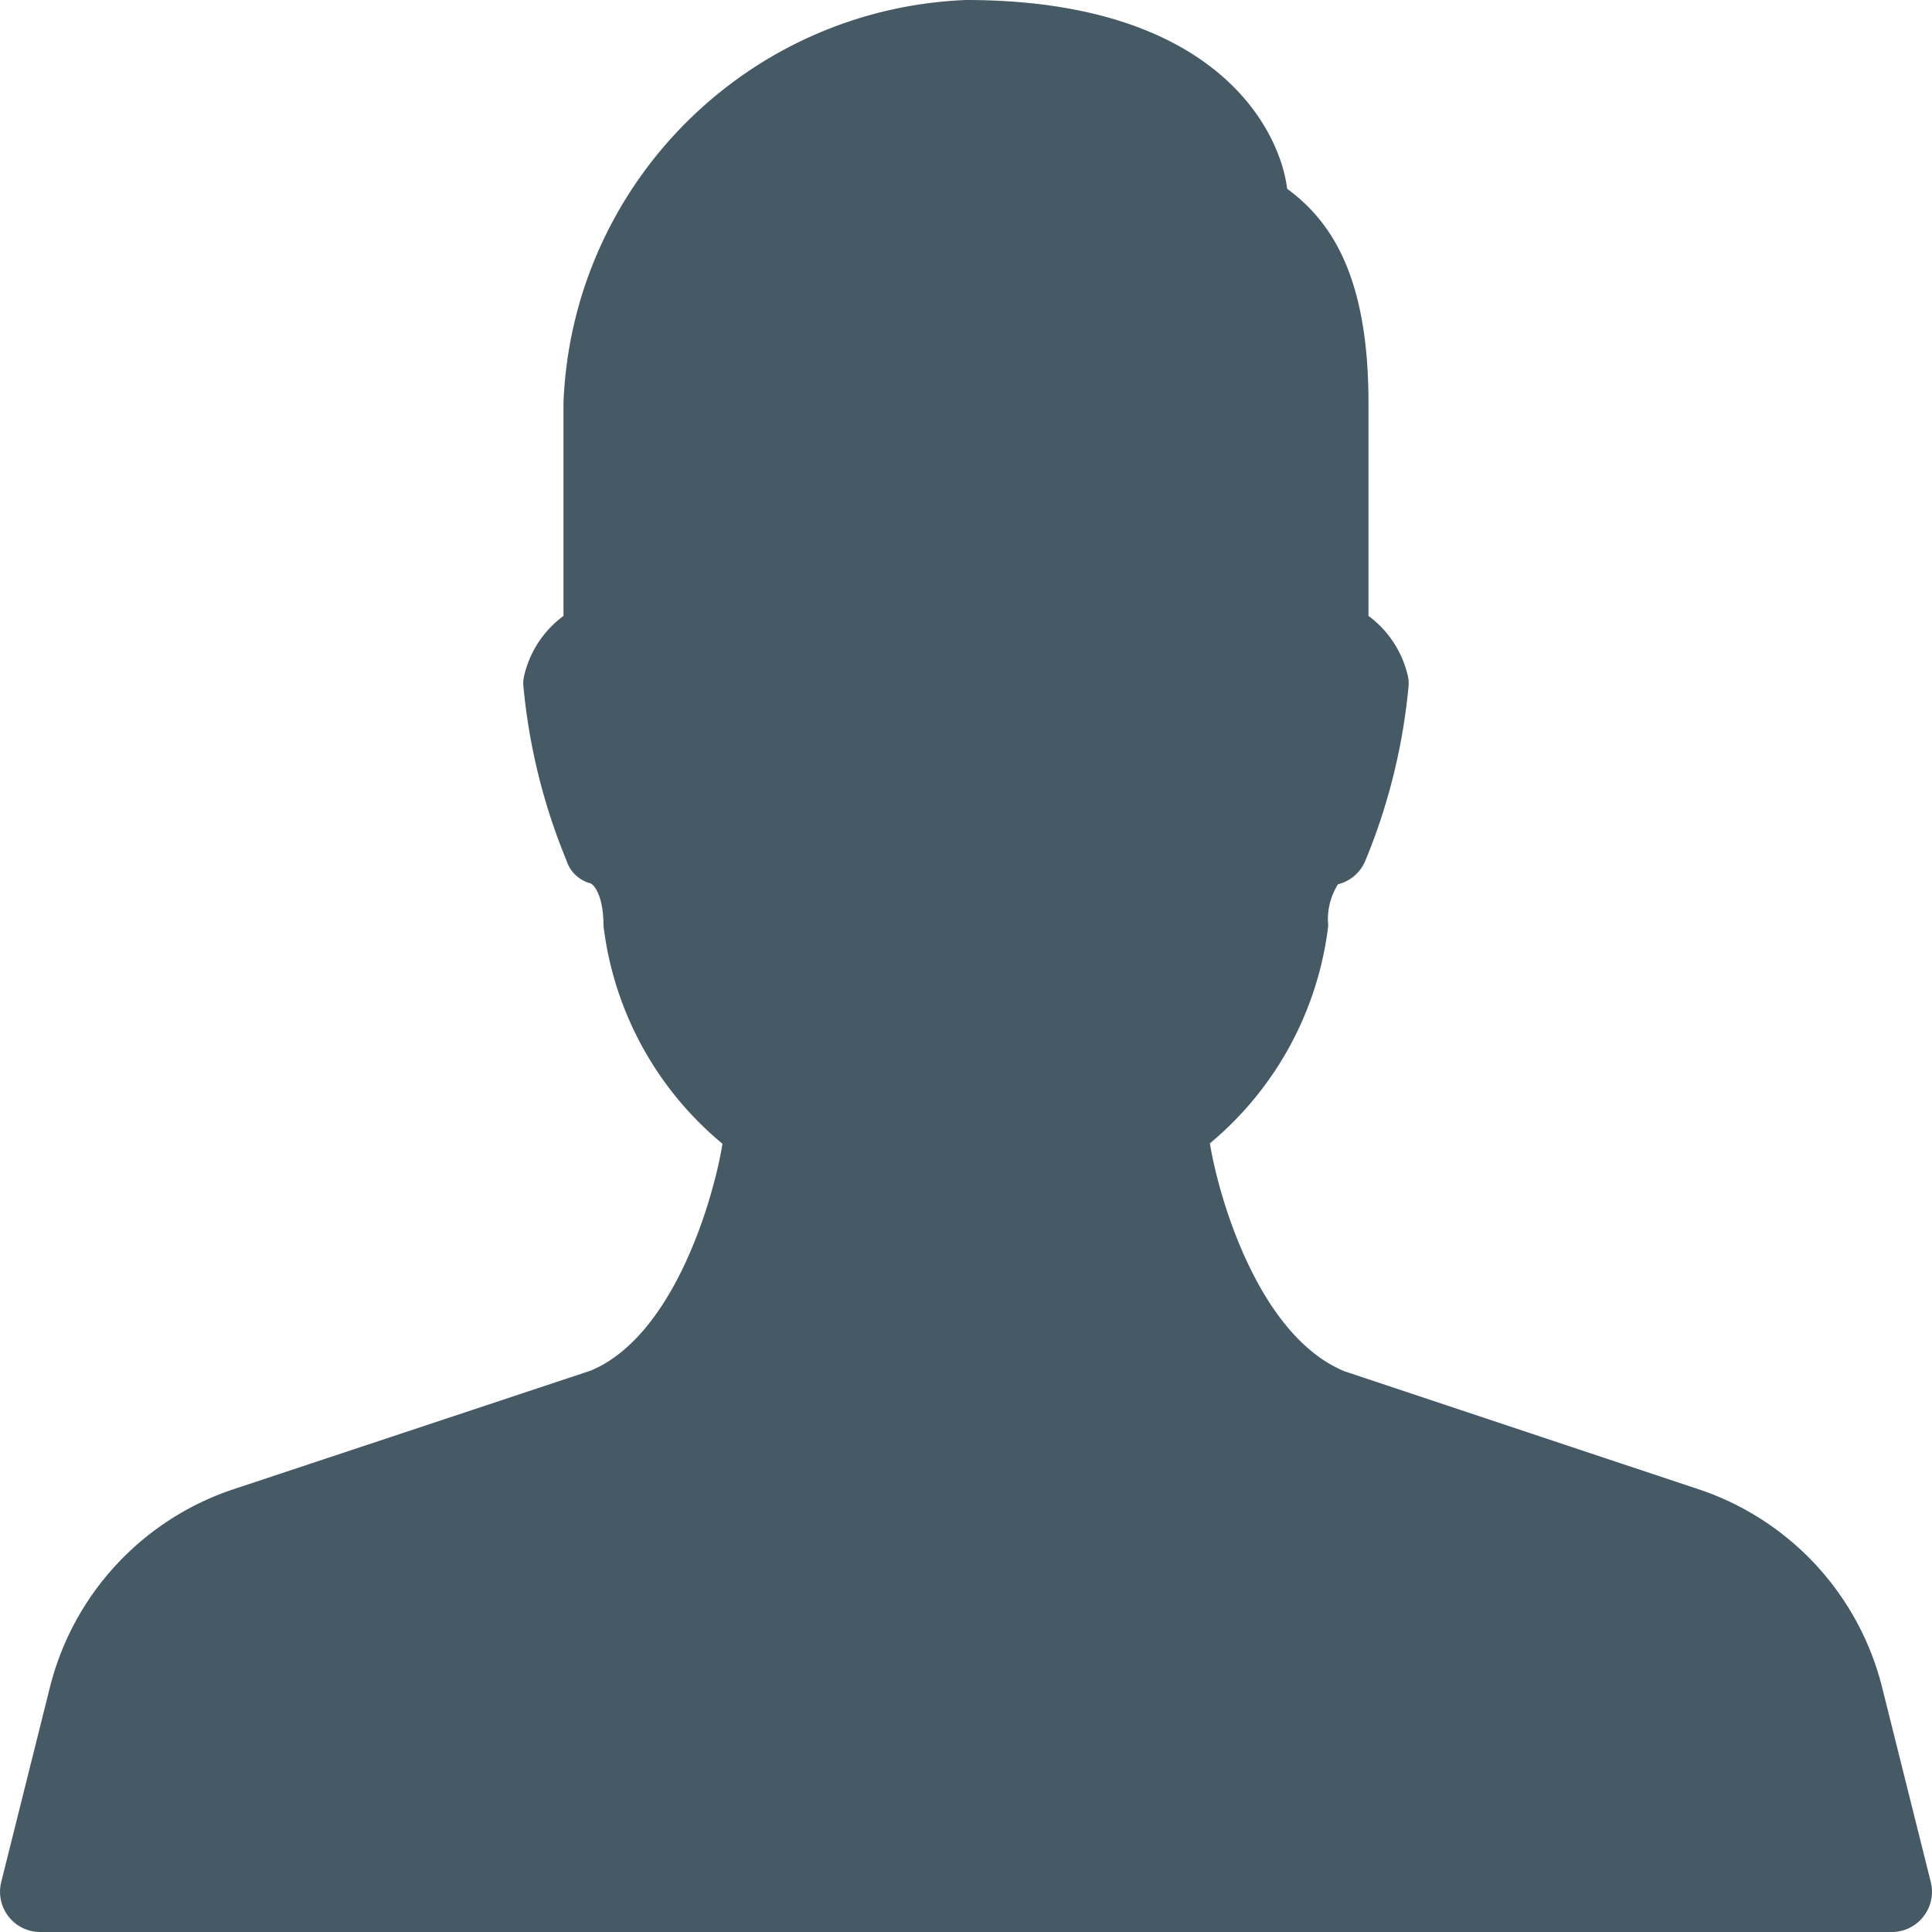 <svg xmlns="http://www.w3.org/2000/svg" version="1.1"
    xmlns:xlink="http://www.w3.org/1999/xlink" x="0" y="0" viewBox="0 0 512 512" style="enable-background:new 0 0 512 512" xml:space="preserve" class="">
    <g>
        <path d="m511.676 498.752-12.8-51.2a74.345 74.345 0 0 0-48.747-52.885l-93.867-31.275c-22.891-9.536-33.365-46.4-35.627-60.395a88.703 88.703 0 0 0 31.36-57.664 17.391 17.391 0 0 1 2.581-10.987 10.665 10.665 0 0 0 7.317-6.4 159.447 159.447 0 0 0 11.435-46.613 10.254 10.254 0 0 0-.32-2.581 27.434 27.434 0 0 0-10.347-15.531v-56.555c0-34.368-10.496-48.469-21.547-56.64C339.004 33.472 321.276 0 255.996 0c-57.917 2.332-104.335 48.75-106.667 106.667v56.555a27.434 27.434 0 0 0-10.347 15.531 10.26 10.26 0 0 0-.32 2.581 159.454 159.454 0 0 0 11.435 46.635 9.067 9.067 0 0 0 6.4 6.123c1.195.597 3.435 3.691 3.435 11.243a88.683 88.683 0 0 0 31.531 57.771c-2.24 13.973-12.651 50.816-34.901 60.117l-94.699 31.445a74.346 74.346 0 0 0-48.725 52.843l-12.8 51.2c-1.449 5.71 2.005 11.514 7.715 12.963.853.217 1.73.327 2.61.328H501.33c5.891-.002 10.665-4.779 10.664-10.67a10.722 10.722 0 0 0-.318-2.58z" style="" fill="#455a64" data-original="#455a64" class=""></path>
    </g>
</svg>